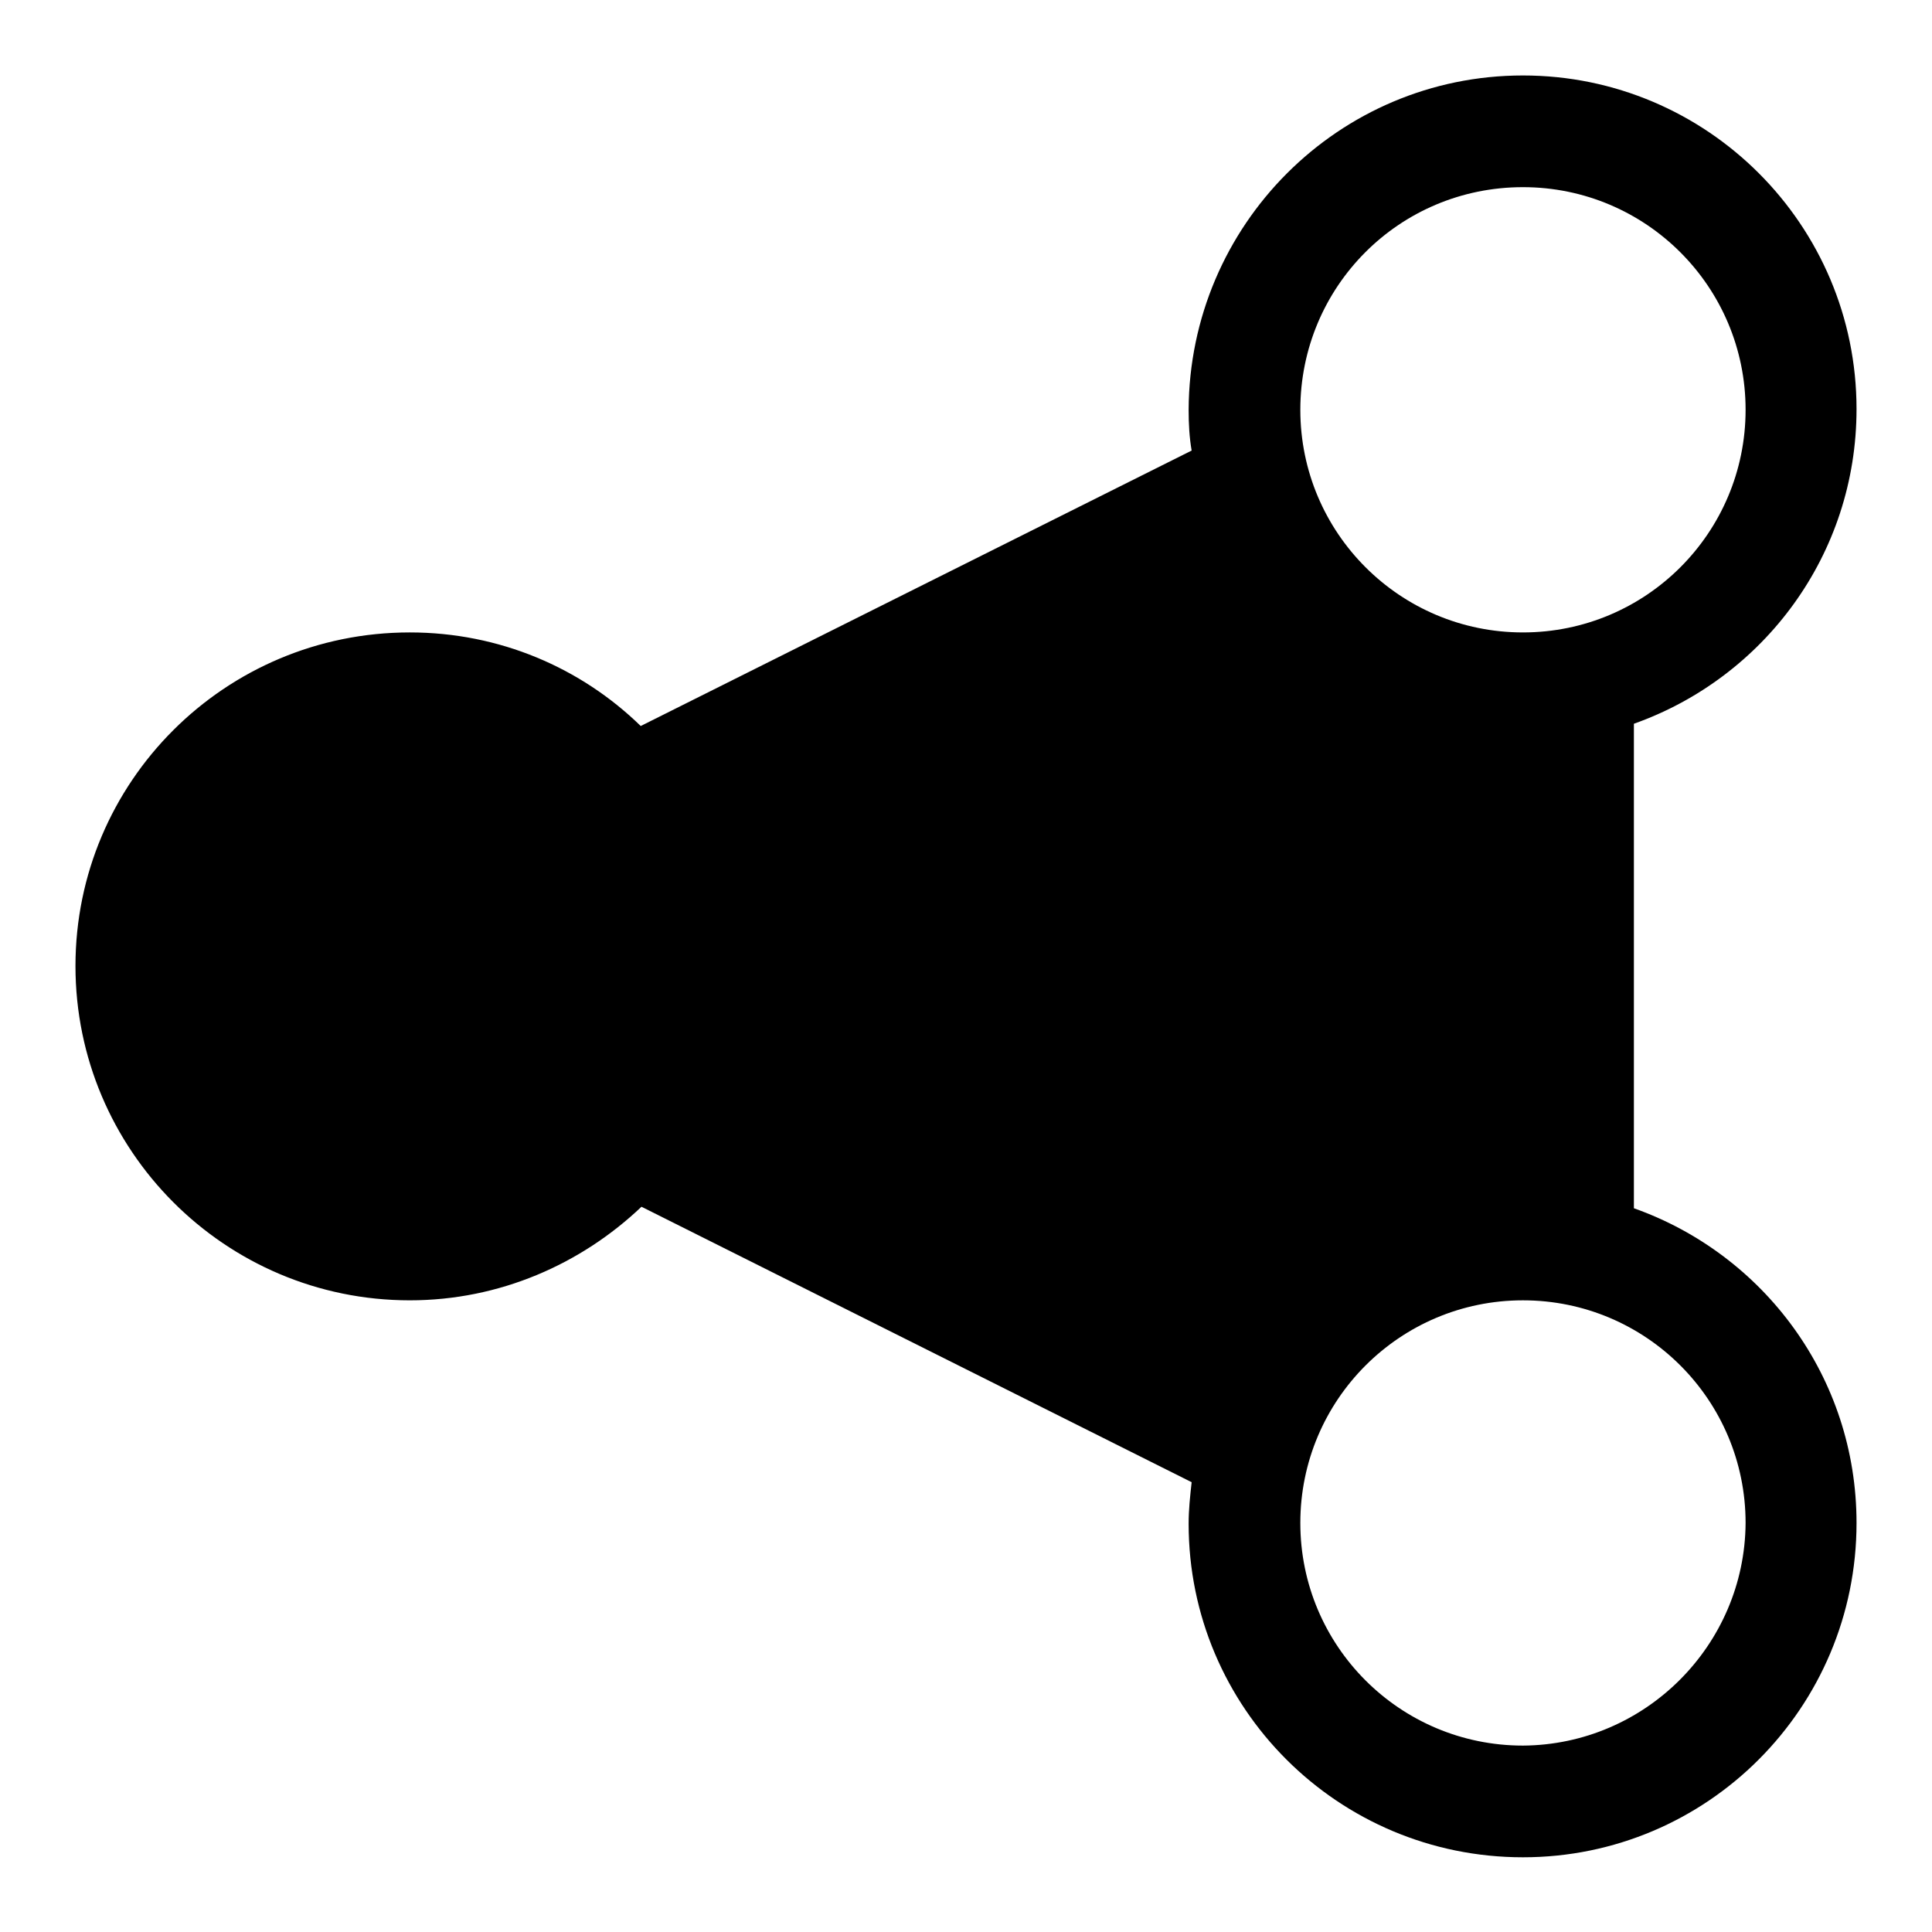 <?xml version="1.0" encoding="utf-8"?>
<!-- Svg Vector Icons : http://www.onlinewebfonts.com/icon -->
<!DOCTYPE svg PUBLIC "-//W3C//DTD SVG 1.1//EN" "http://www.w3.org/Graphics/SVG/1.1/DTD/svg11.dtd">
<svg version="1.1" xmlns="http://www.w3.org/2000/svg" xmlns:xlink="http://www.w3.org/1999/xlink" x="0px" y="0px" viewBox="0 0 256 256" enable-background="new 0 0 256 256" xml:space="preserve">
<g><g><g><path fill="#000000" d="M216.5,160.1V95.9c17.2-6.1,29.5-22.4,29.5-41.7c0-24.4-19.8-44.2-44.2-44.2c-24.4,0-44.2,19.8-44.3,44.3c0,1.9,0.1,3.7,0.4,5.4L84.9,96.2C77,88.5,66.2,83.8,54.3,83.8C29.8,83.8,10,103.6,10,128c0,24.4,19.8,44.3,44.3,44.3c11.9,0,22.7-4.8,30.7-12.4l72.9,36.5c-0.2,1.8-0.4,3.6-0.4,5.5c0,24.4,19.8,44.2,44.3,44.2c24.4,0,44.2-19.8,44.2-44.3C246,182.5,233.7,166.2,216.5,160.1z M201.8,24.8c16.3,0,29.5,13.2,29.5,29.5c0,16.3-13.2,29.5-29.5,29.5c-16.3,0-29.5-13.2-29.5-29.5C172.3,38,185.4,24.8,201.8,24.8z M201.8,231.3c-16.3,0-29.5-13.2-29.5-29.5c0-16.3,13.2-29.5,29.5-29.5c16.3,0,29.5,13.2,29.5,29.5C231.2,218,218,231.2,201.8,231.3z"/></g><g></g><g></g><g></g><g></g><g></g><g></g><g></g><g></g><g></g><g></g><g></g><g></g><g></g><g></g><g></g></g></g>
</svg>